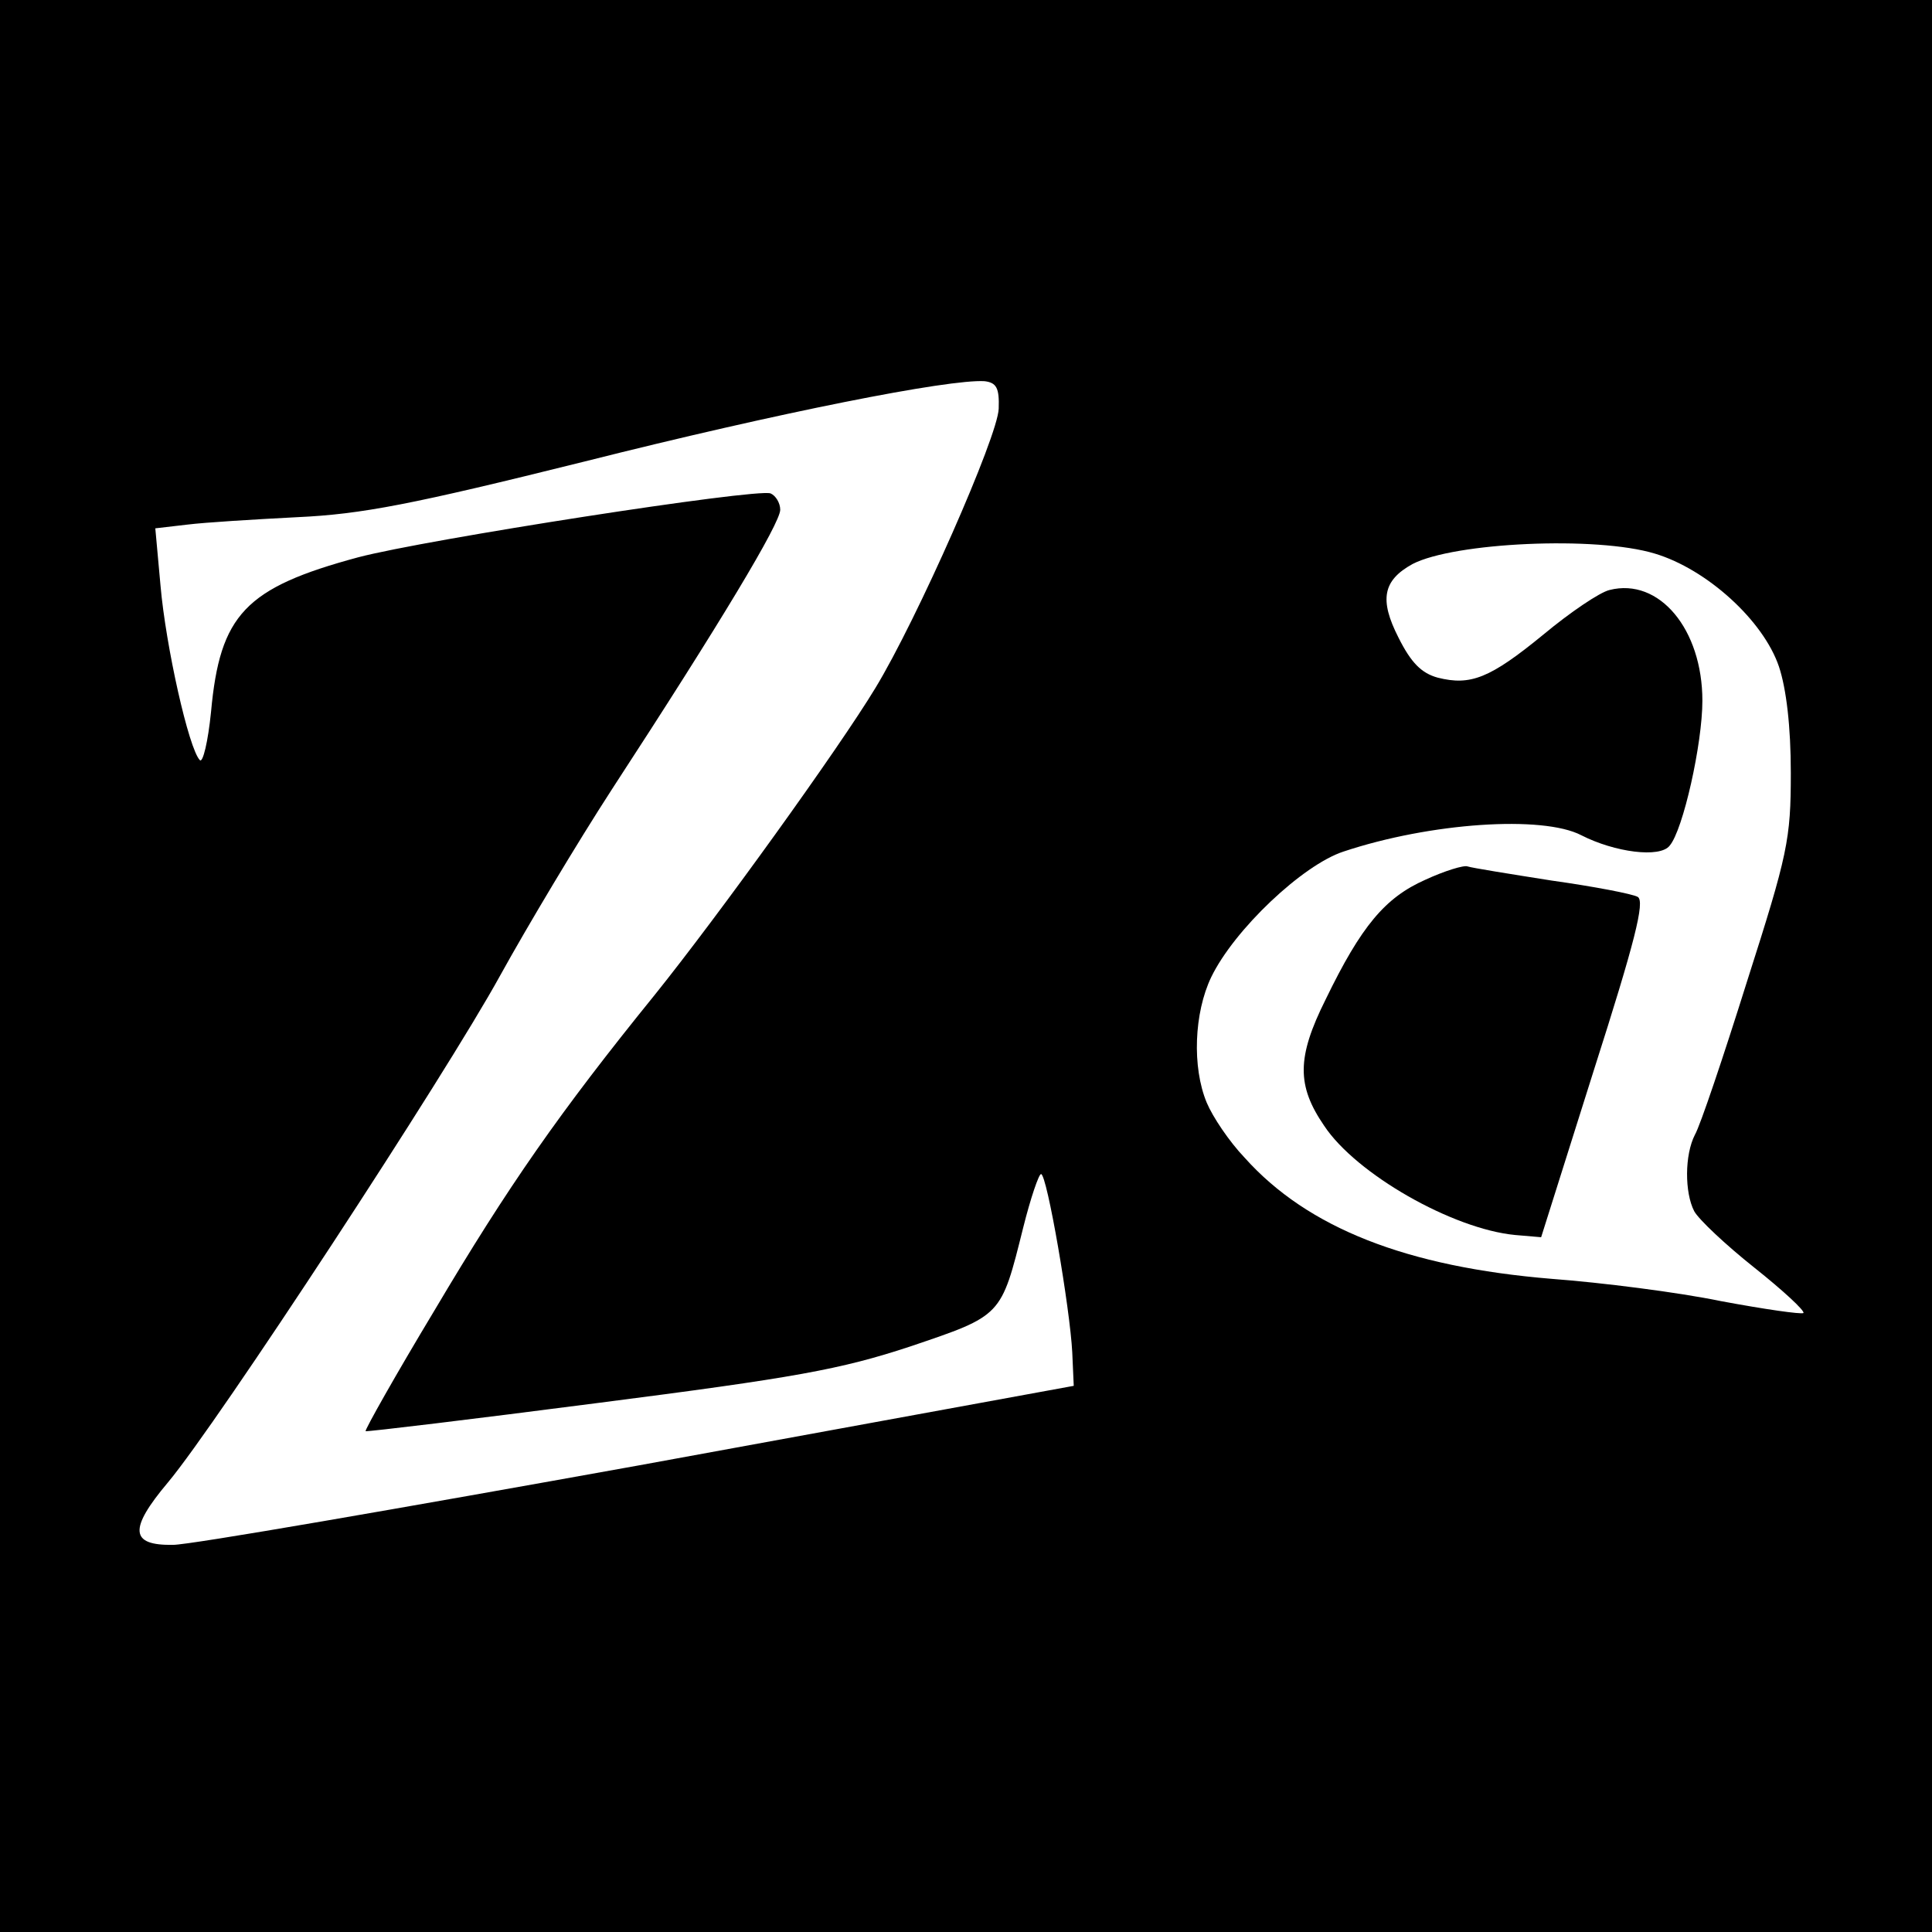 <?xml version="1.0" standalone="no"?>
<!DOCTYPE svg PUBLIC "-//W3C//DTD SVG 20010904//EN"
 "http://www.w3.org/TR/2001/REC-SVG-20010904/DTD/svg10.dtd">
<svg version="1.0" xmlns="http://www.w3.org/2000/svg"
 width="260pt" height="260pt" viewBox="0 0 260 260"
 preserveAspectRatio="xMidYMid meet">
<g transform="translate(0,260) scale(0.1,-0.1)"
fill="#000000" stroke="none">
<path d="M0 1300 l0 -1300 1300 0 1300 0 0 1300 0 1300 -1300 0 -1300 0 0
-1300z m1344 750 c-1 -37 -110 -284 -166 -376 -49 -81 -211 -306 -297 -413
-128 -158 -197 -257 -296 -424 -53 -88 -94 -161 -93 -163 2 -1 143 16 313 38
265 34 326 45 420 76 124 42 122 40 152 160 10 40 21 72 24 72 8 0 39 -181 42
-240 l2 -45 -585 -107 c-322 -58 -604 -107 -627 -107 -58 -1 -60 21 -7 84 67
80 374 549 447 682 37 67 104 179 150 250 148 227 227 359 227 377 0 9 -6 19
-13 22 -20 7 -464 -62 -555 -86 -152 -41 -186 -77 -198 -208 -4 -40 -11 -69
-15 -65 -15 15 -46 154 -53 235 l-7 77 43 5 c24 3 90 7 148 10 87 4 154 17
387 75 262 66 490 111 538 108 16 -2 20 -9 19 -37z m883 -195 c70 -21 146 -90
167 -152 10 -30 16 -81 16 -143 0 -90 -4 -109 -59 -281 -32 -102 -63 -194 -70
-206 -14 -27 -14 -78 -1 -103 6 -11 42 -45 81 -76 39 -31 68 -58 66 -61 -3 -2
-52 5 -111 16 -58 12 -161 25 -228 30 -194 16 -328 68 -413 163 -21 22 -43 55
-51 74 -20 48 -17 121 6 169 31 64 123 151 178 169 117 39 268 49 320 22 45
-23 106 -31 119 -14 18 21 44 137 44 195 0 96 -58 166 -125 149 -13 -3 -53
-30 -89 -60 -72 -59 -98 -69 -142 -58 -22 6 -36 20 -53 54 -26 51 -21 77 19
99 56 29 247 38 326 14z"/>
<path d="M1918 1416 c-54 -24 -86 -62 -134 -161 -39 -78 -39 -116 -2 -170 43
-65 173 -139 257 -147 l35 -3 71 225 c55 172 69 227 59 233 -7 4 -59 14 -116
22 -57 9 -107 17 -113 19 -5 2 -31 -6 -57 -18z"/>
</g>
</svg>
